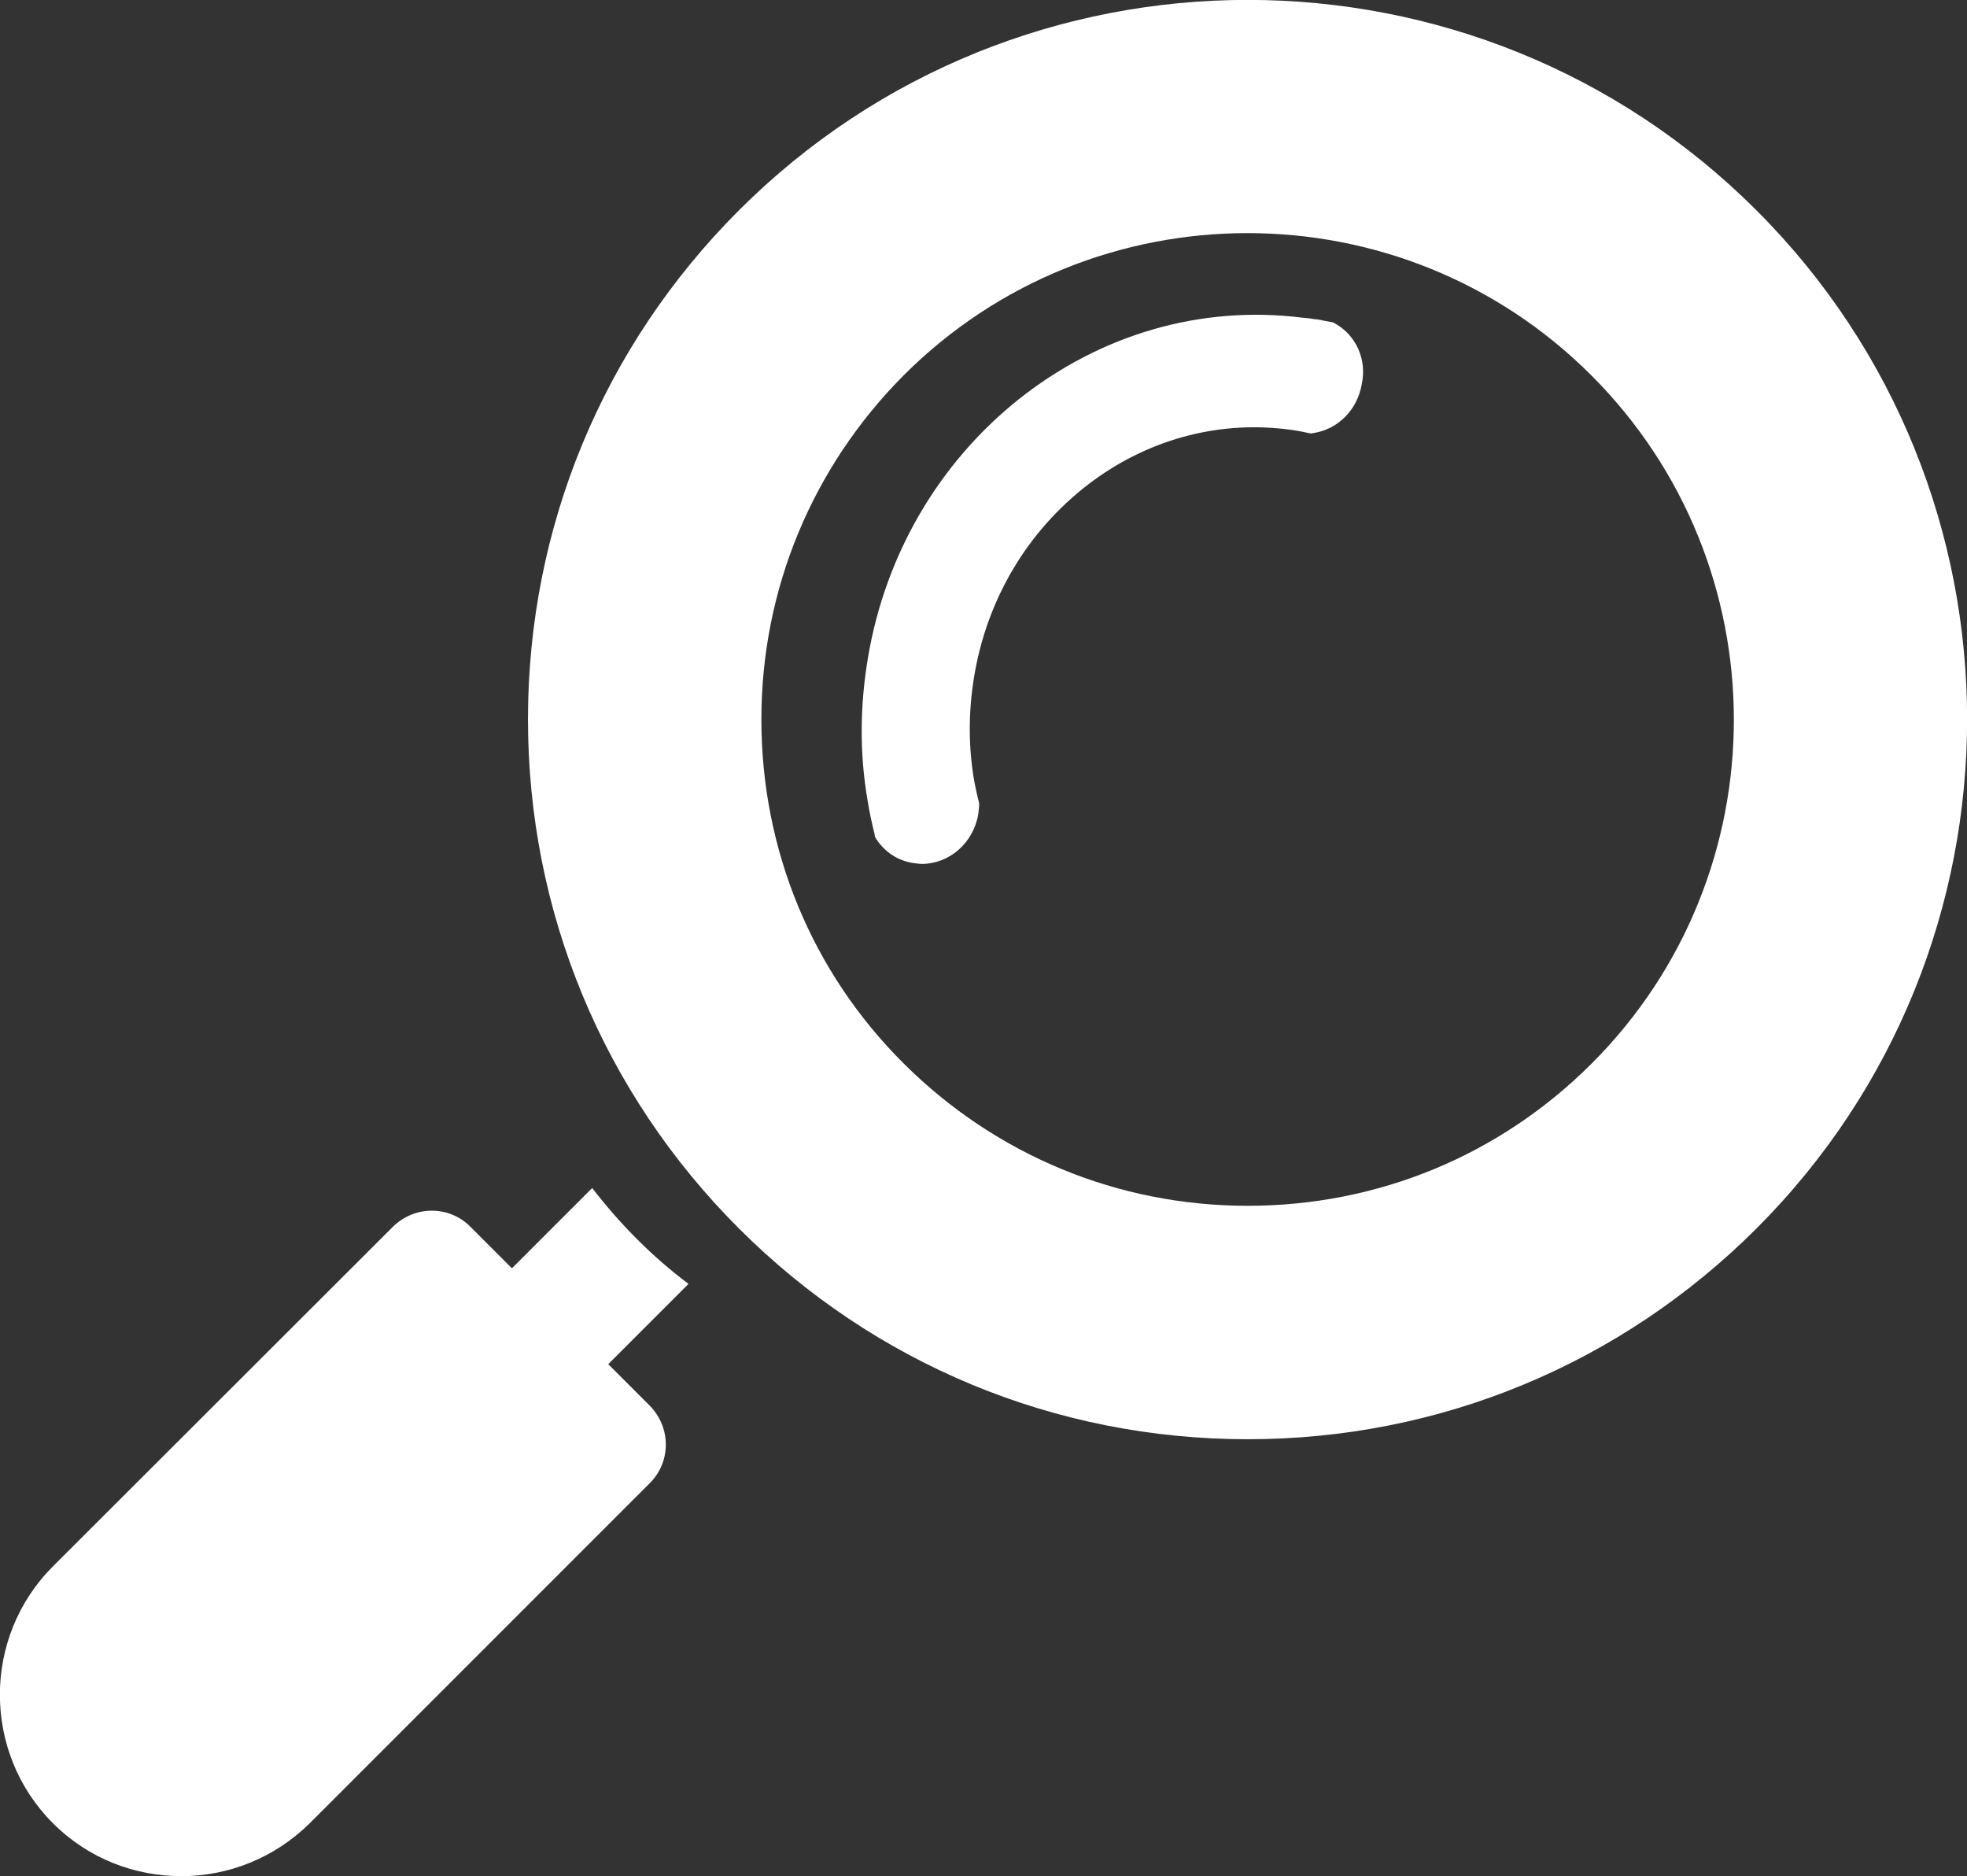 <?xml version="1.0" encoding="utf-8"?>
<!-- Generator: Adobe Illustrator 23.0.0, SVG Export Plug-In . SVG Version: 6.00 Build 0)  -->
<svg version="1.1" id="Layer_1" xmlns="http://www.w3.org/2000/svg" xmlns:xlink="http://www.w3.org/1999/xlink" x="0px" y="0px"
	 viewBox="0 0 453.4 432.4" style="enable-background:new 0 0 453.4 432.4;" xml:space="preserve">
<rect x="0" y="0" width="453.4" height="432.4" fill="#333333" stroke="none"/>
<style type="text/css">
	.st0{fill:#FFFFFF;}
</style>
<g>
	<path class="st0" d="M136.5,273.8L118,292.3l-9.6-9.6c-4.9-4.9-12.8-4.9-17.8,0L12.2,361c-16.3,16.3-16.3,42.9,0,59.2
		c8.2,8.2,18.9,12.2,29.6,12.2c10.7,0,21.4-4.1,29.6-12.2l78.4-78.4c4.9-4.9,4.9-12.8,0-17.8l-9.6-9.6l18.5-18.5
		C150.3,289.6,142.9,282.1,136.5,273.8z"/>
	<path class="st0" d="M404.9,48.5c-64.7-64.7-169.9-64.7-234.6,0c-31.3,31.3-48.6,73-48.6,117.3c0,44.3,17.3,86,48.6,117.3
		c31.3,31.3,73,48.6,117.3,48.6s86-17.3,117.3-48.6C469.6,218.4,469.6,113.2,404.9,48.5z M366.9,245.1
		c-21.2,21.2-49.3,32.8-79.3,32.8s-58.1-11.7-79.3-32.8s-32.8-49.3-32.8-79.3c0-29.9,11.7-58.1,32.8-79.3
		c43.7-43.7,114.8-43.7,158.5,0C410.6,130.3,410.6,201.4,366.9,245.1z"/>
	<path class="st0" d="M307.8,74.6l-0.5-0.3l-0.6-0.1c-1-0.2-2.1-0.4-3.1-0.6l-0.3,0c-1.1-0.2-2.1-0.3-3.2-0.4
		c-23.4-2.9-46.6,3.9-65.5,19c-18.2,14.6-30.5,35.6-34.5,59.2c-1.9,11.1-2,22.3-0.1,33.2c0.4,2.6,1,5.2,1.6,7.7l0.1,0.6l0.3,0.5
		c2,3,4.9,4.9,8.4,5.5l0.1,0c0.7,0.1,1.4,0.2,2,0.2c6.3,0,11.9-4.8,13-11.5c0.1-0.6,0.1-1.2,0.2-1.9l0-0.5l-0.1-0.5
		c-0.4-1.5-0.7-3-1-4.5c-1.4-7.9-1.4-16-0.1-24c2.9-18,12.3-33.8,26.4-44.6c13.2-10.1,29.3-14.6,45.4-12.7c1.8,0.2,3.6,0.5,5.3,0.9
		l0.6,0.1l0.6-0.1c5.7-0.9,10.1-5.4,11.1-11.3C315.1,82.9,312.6,77.3,307.8,74.6z"/>
</g>
</svg>
